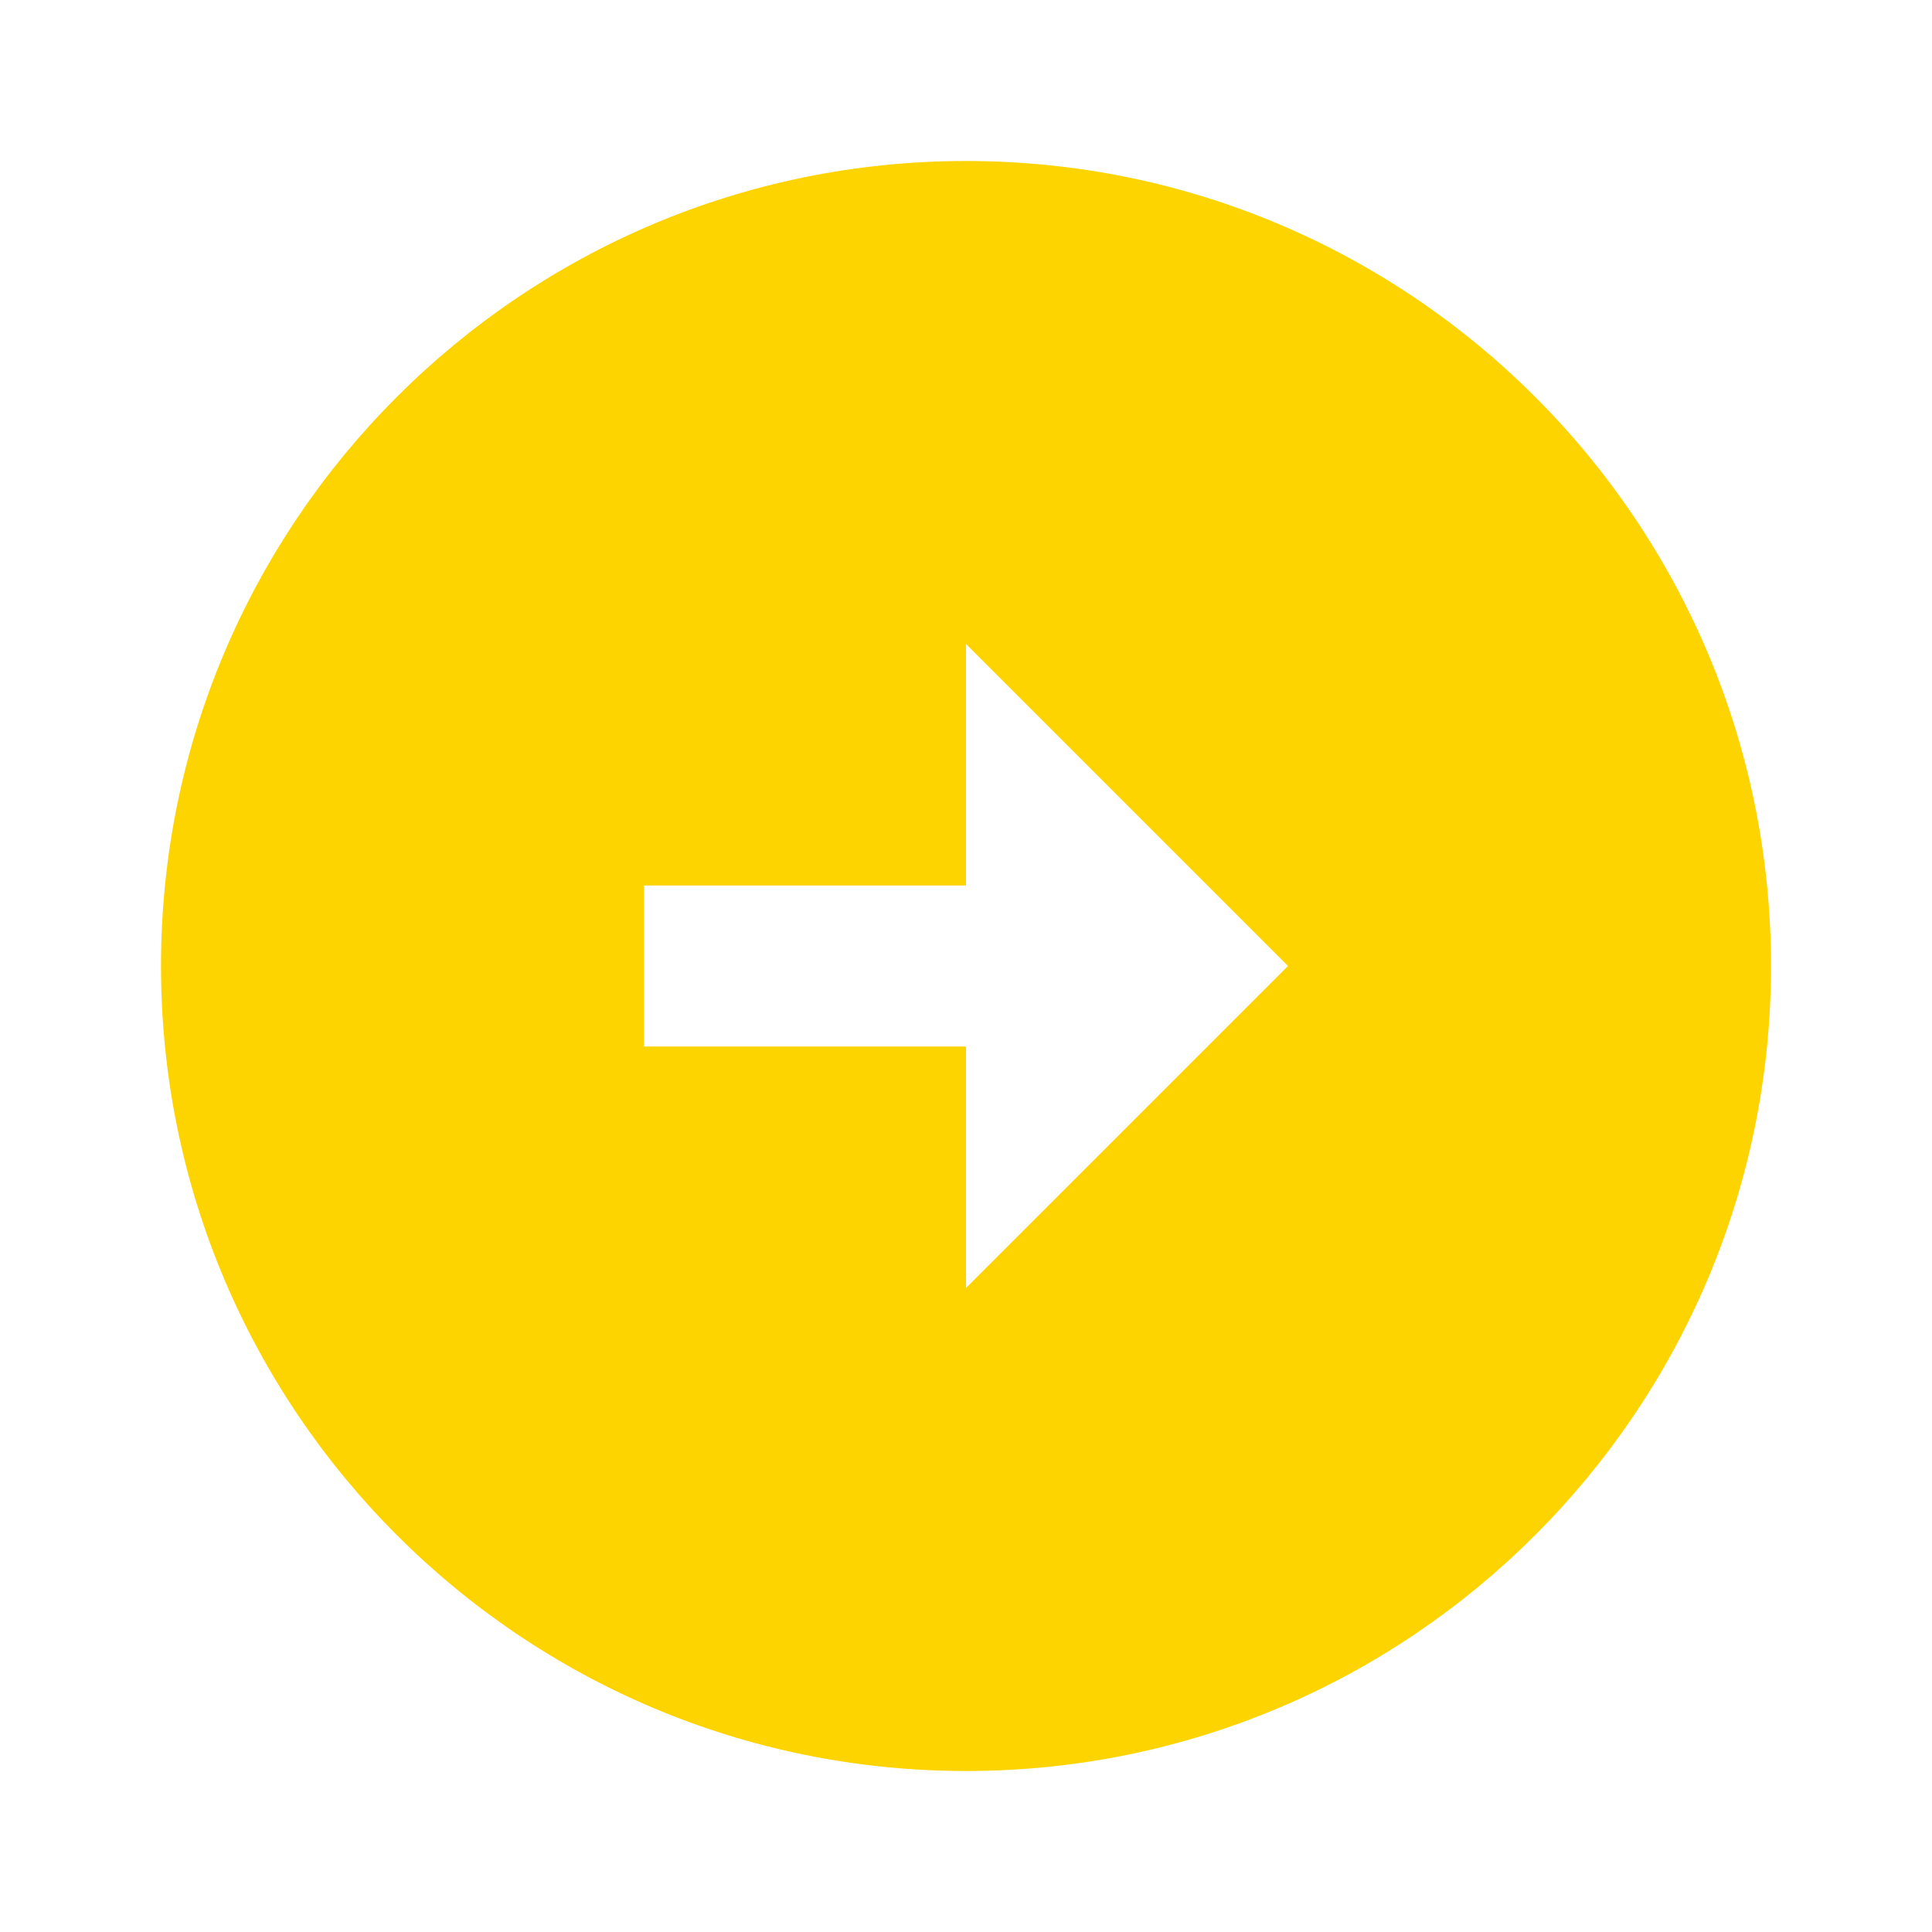 <svg xmlns="http://www.w3.org/2000/svg" viewBox="0 0 24 24" width="48" height="48"><path d="M12 2C17.52 2 22 6.48 22 12C22 17.52 17.52 22 12 22C6.48 22 2 17.52 2 12C2 6.48 6.48 2 12 2ZM12 11H8V13H12V16L16 12L12 8V11Z" fill="rgba(254,212,0,1)"></path></svg>